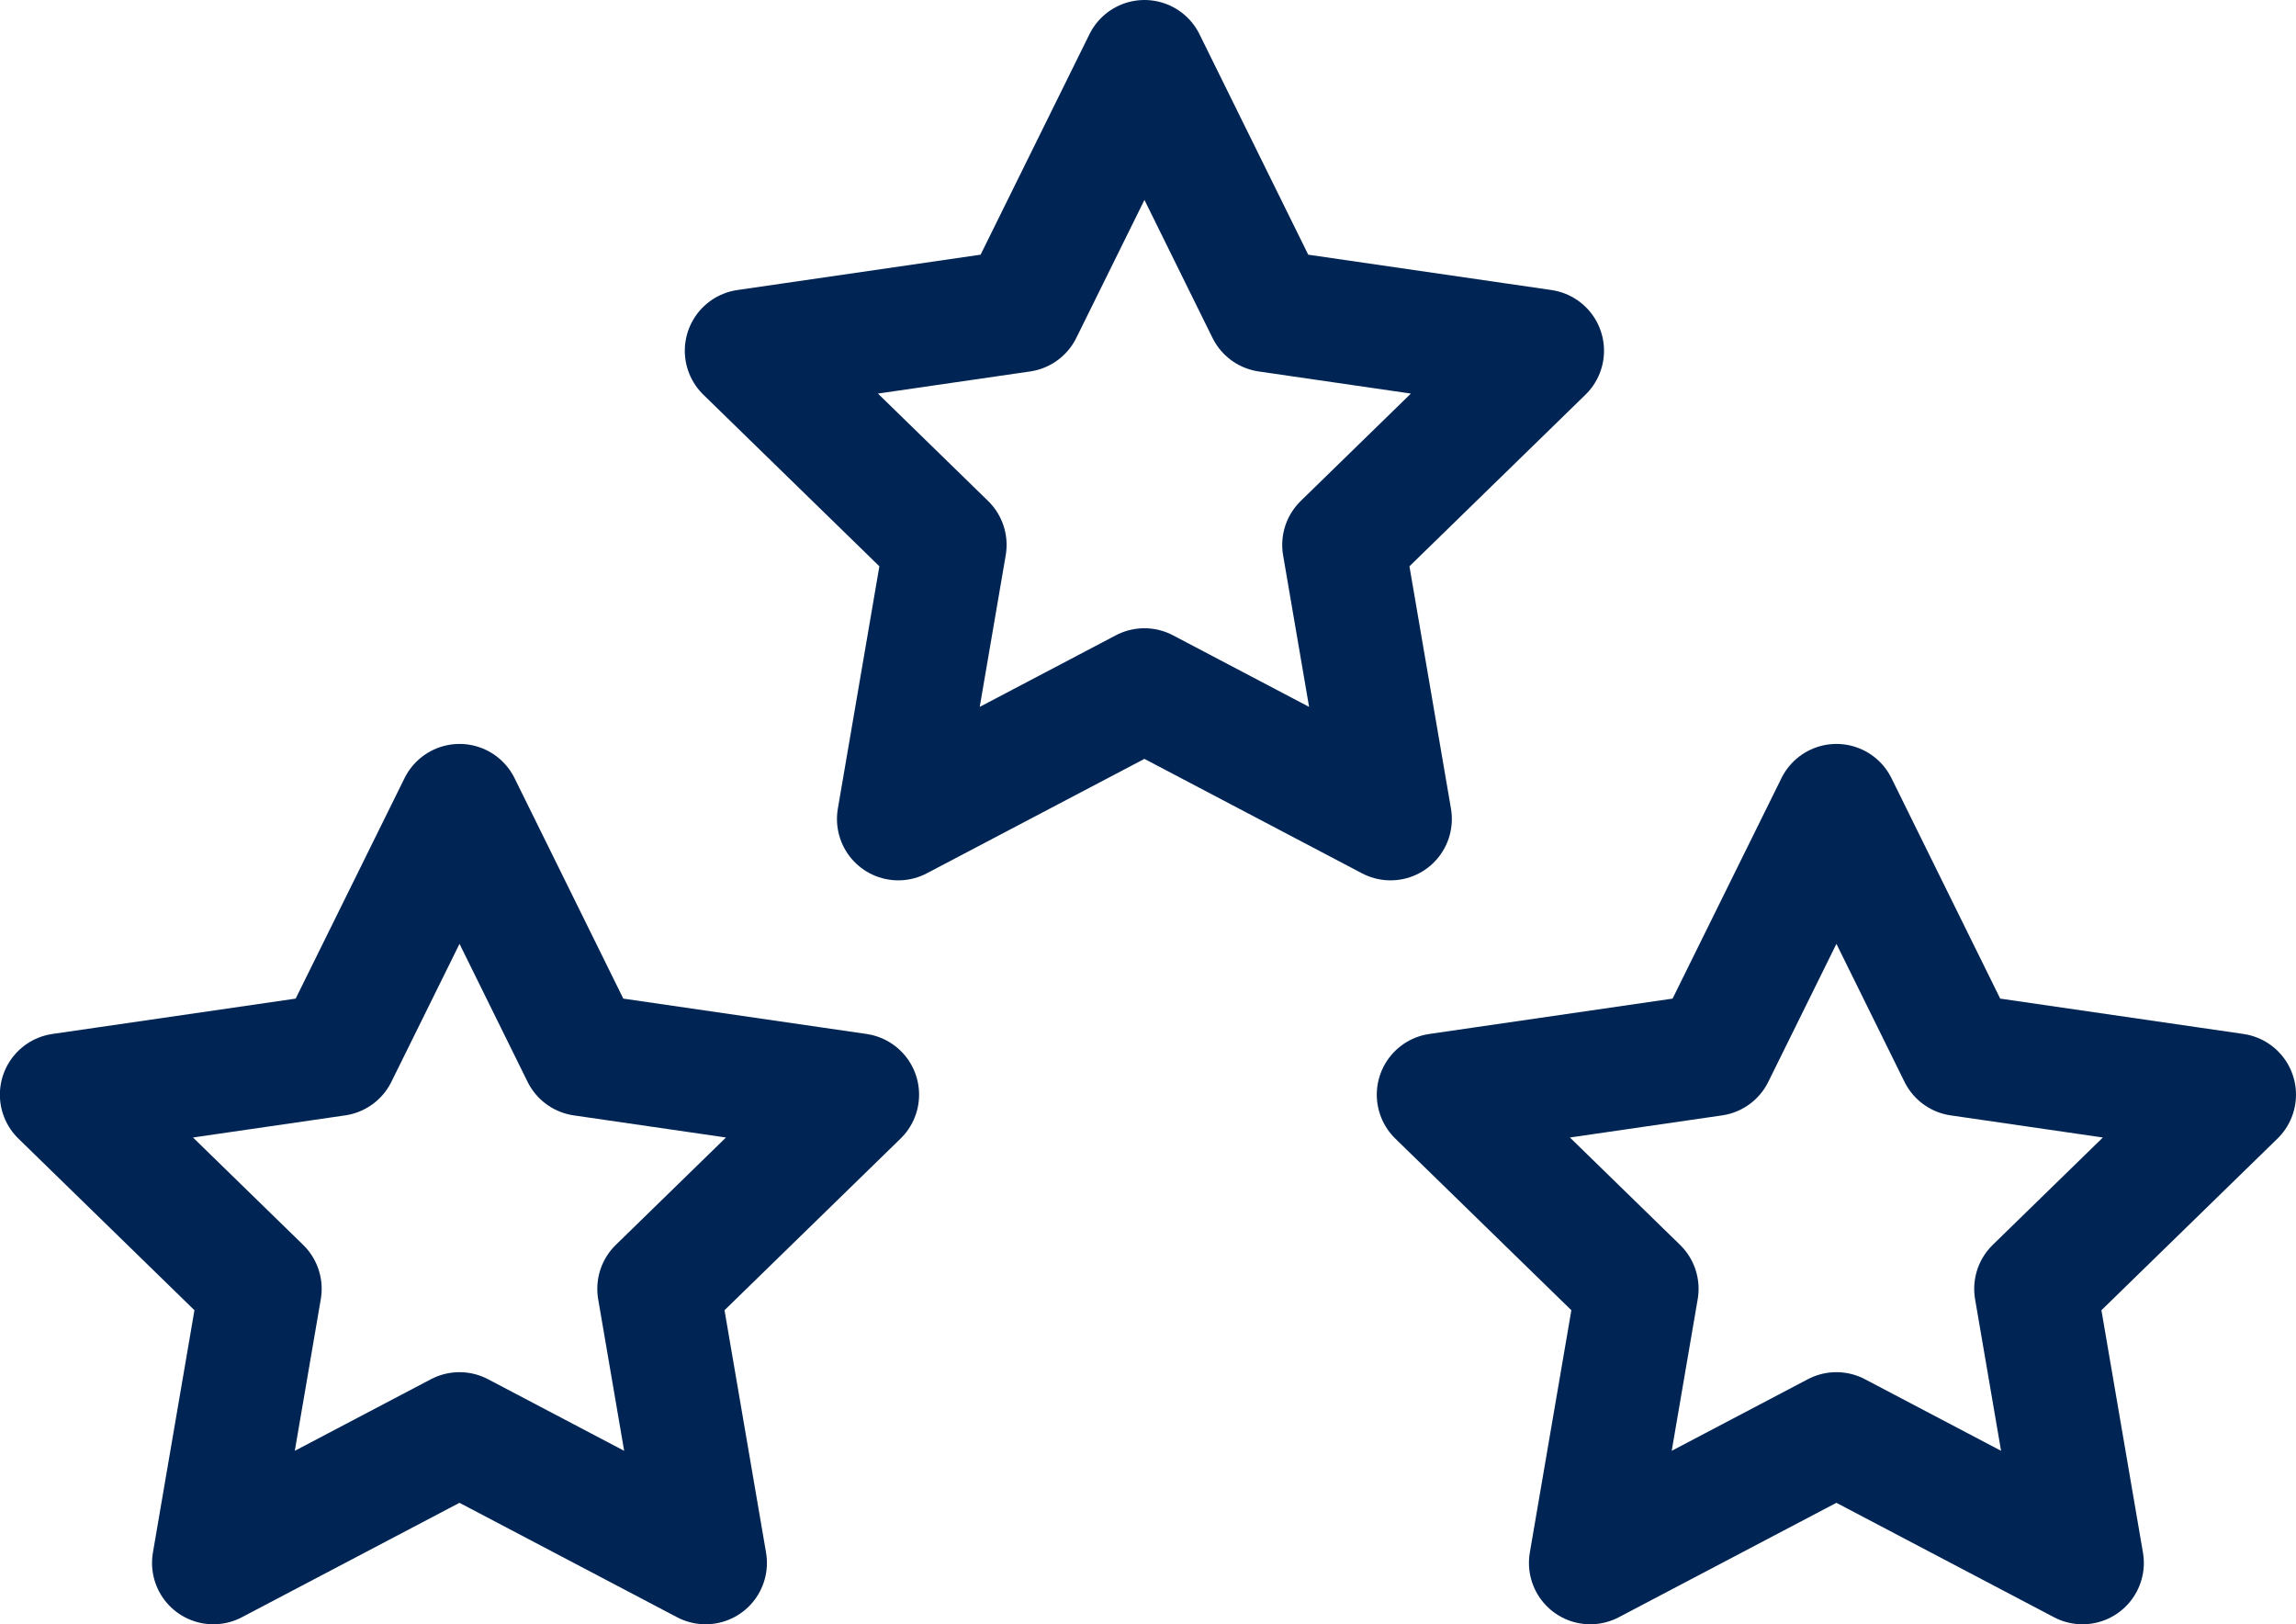 <svg xmlns="http://www.w3.org/2000/svg" width="37.437" height="26.48" viewBox="0 0 37.437 26.48">
  <g id="Groupe_789" data-name="Groupe 789" transform="translate(-588.588 -3294.807)">
    <g id="Groupe_134" data-name="Groupe 134" transform="translate(587.703 3306.936)">
      <path id="Tracé_441" data-name="Tracé 441" d="M287.451,451.224l2.006,4.066,4.487.652-3.247,3.165.766,4.469-4.013-2.11-4.013,2.11.766-4.469-3.247-3.165,4.487-.652Z" transform="translate(-279.073 -450.225)" fill="none" stroke="#002554" stroke-linejoin="round" stroke-width="2"/>
      <path id="Tracé_442" data-name="Tracé 442" d="M287.451,451.224l2.006,4.066,4.487.652-3.247,3.165.766,4.469-4.013-2.11-4.013,2.11.766-4.469-3.247-3.165,4.487-.652Z" transform="translate(-256.622 -450.225)" fill="none" stroke="#002554" stroke-linejoin="round" stroke-width="2"/>
    </g>
    <path id="Tracé_443" data-name="Tracé 443" d="M287.451,451.224l2.006,4.066,4.487.652-3.247,3.165.766,4.469-4.013-2.11-4.013,2.11.766-4.469-3.247-3.165,4.487-.652Z" transform="translate(319.798 2844.583)" fill="none" stroke="#002554" stroke-linejoin="round" stroke-width="2"/>
  </g>
</svg>

